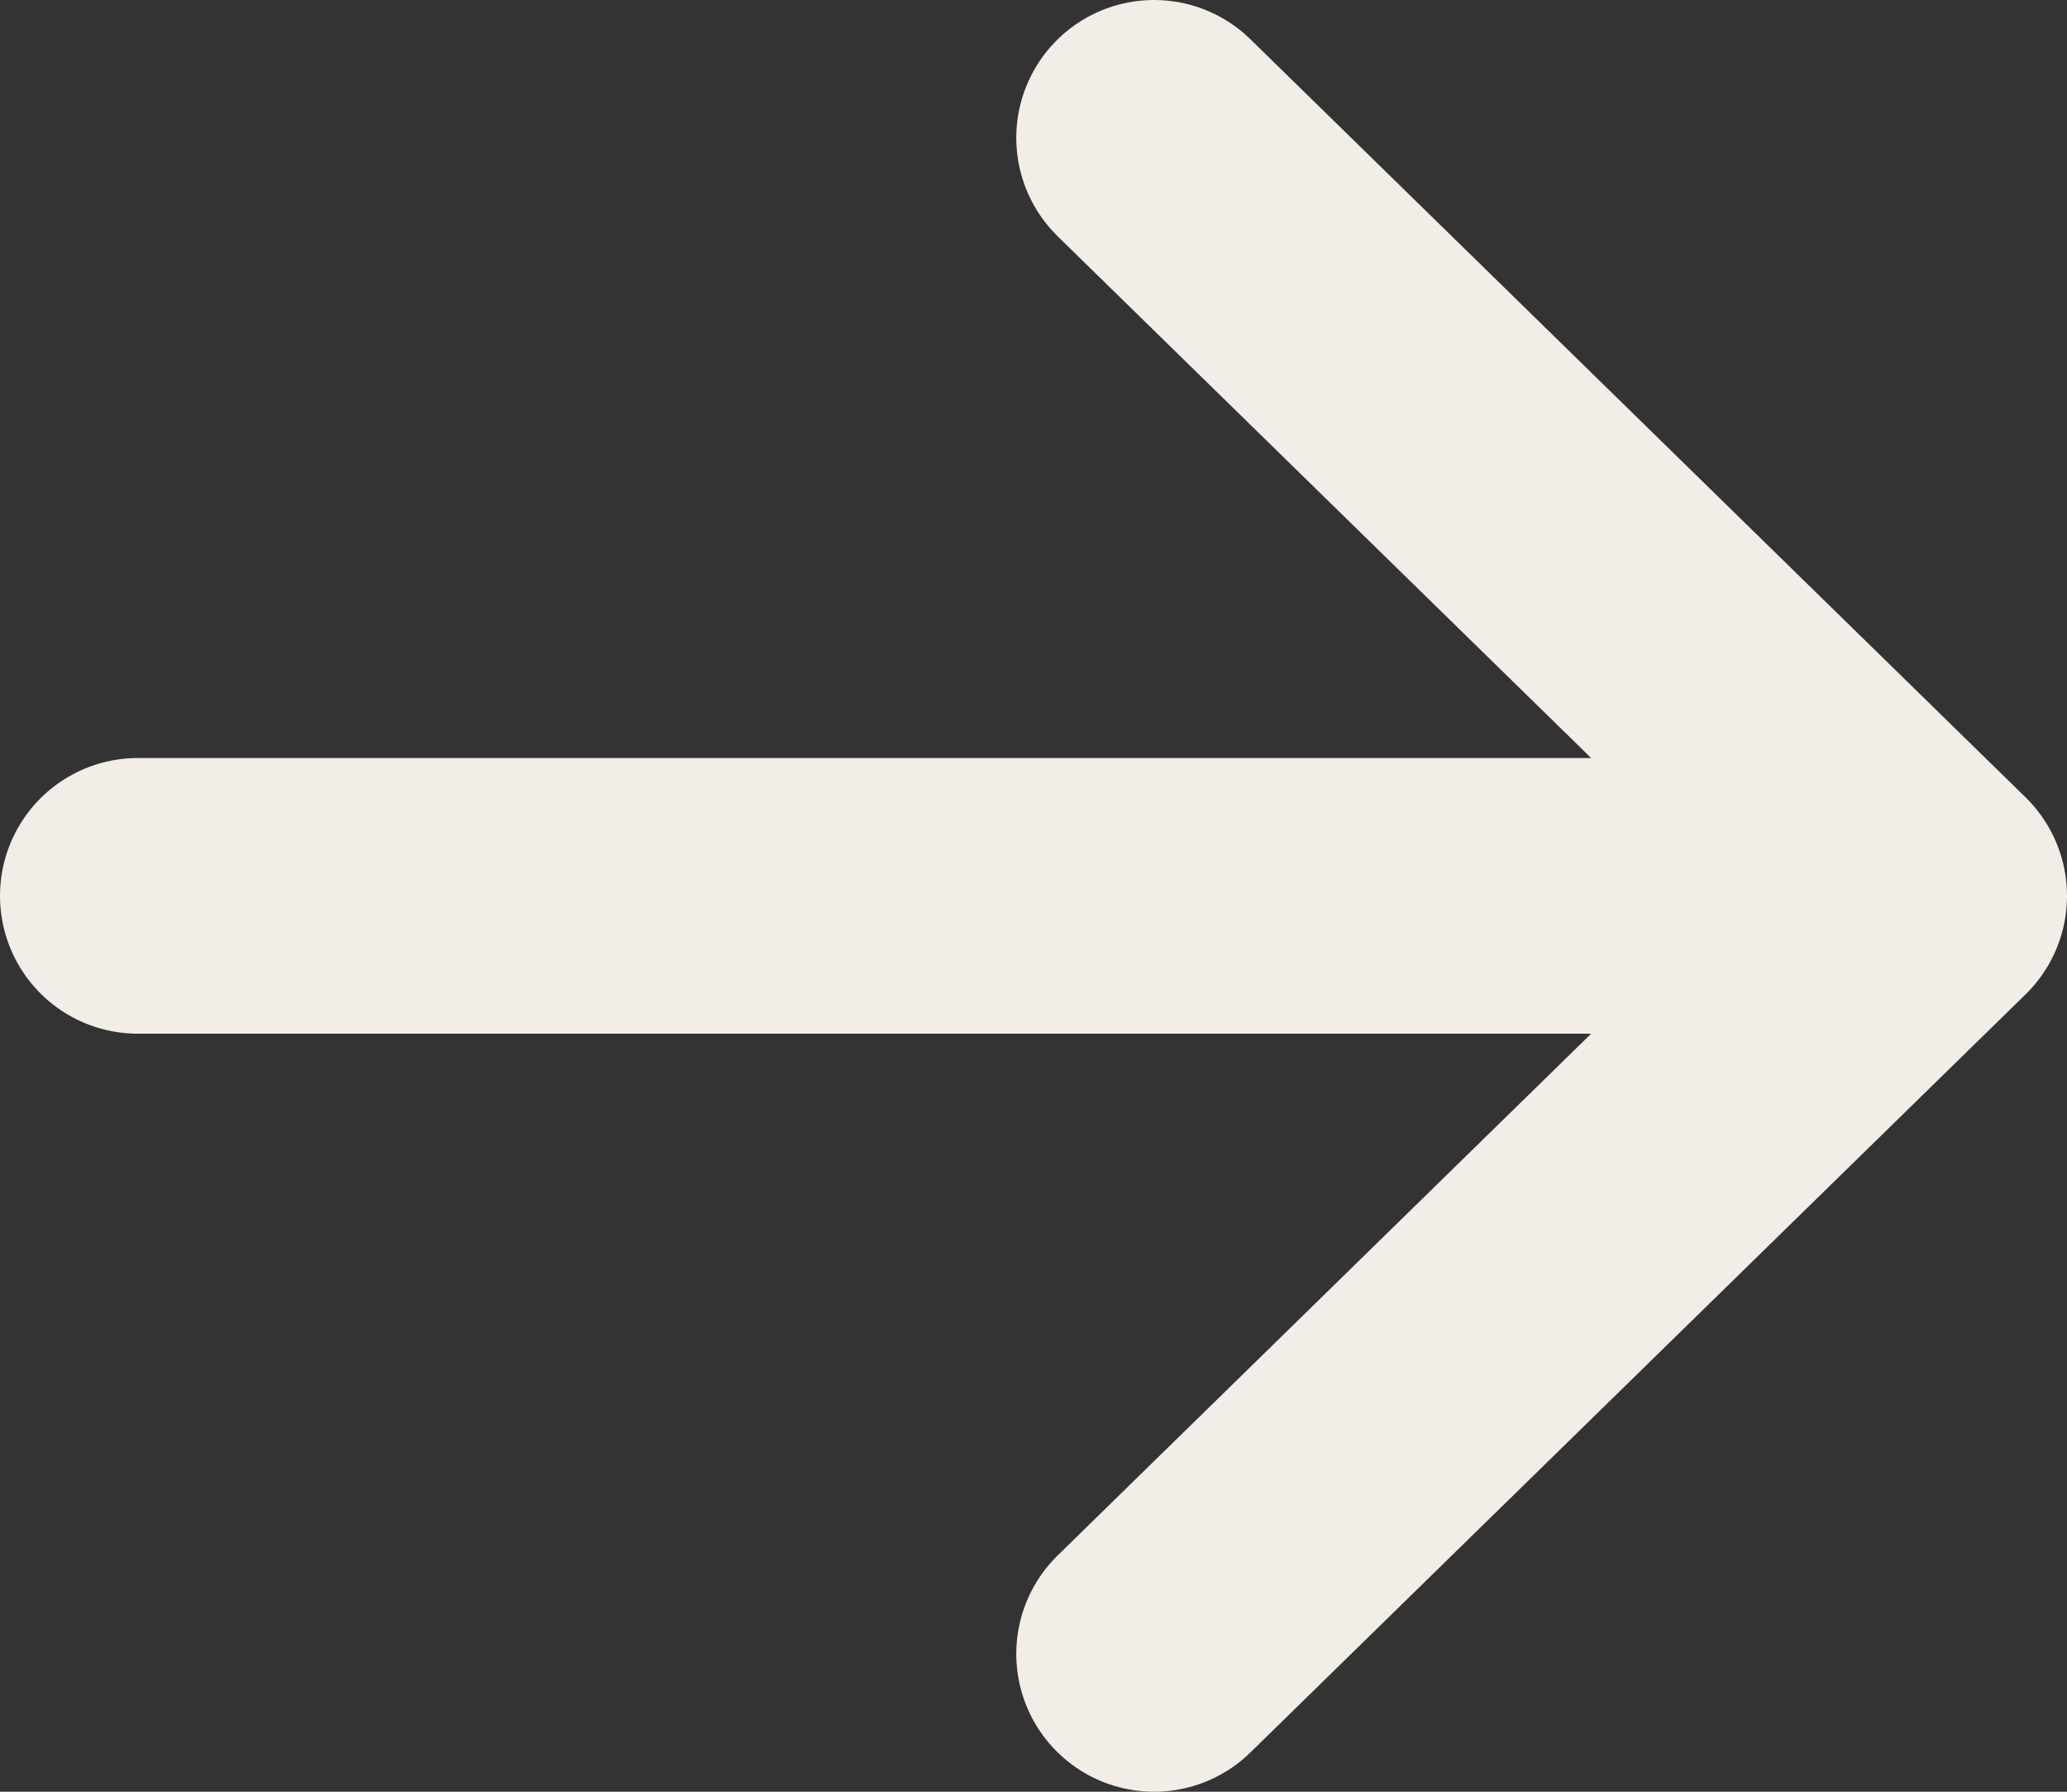 <svg xmlns="http://www.w3.org/2000/svg" width="15" height="13" fill="none"><rect width="100%" height="100%" fill="#333333" stroke="none"/><path stroke="#F2EDE7" stroke-linecap="round" stroke-linejoin="round" stroke-width="2" d="M8.375 12 14 6.5m0 0L8.375 1M14 6.5H1"/></svg>